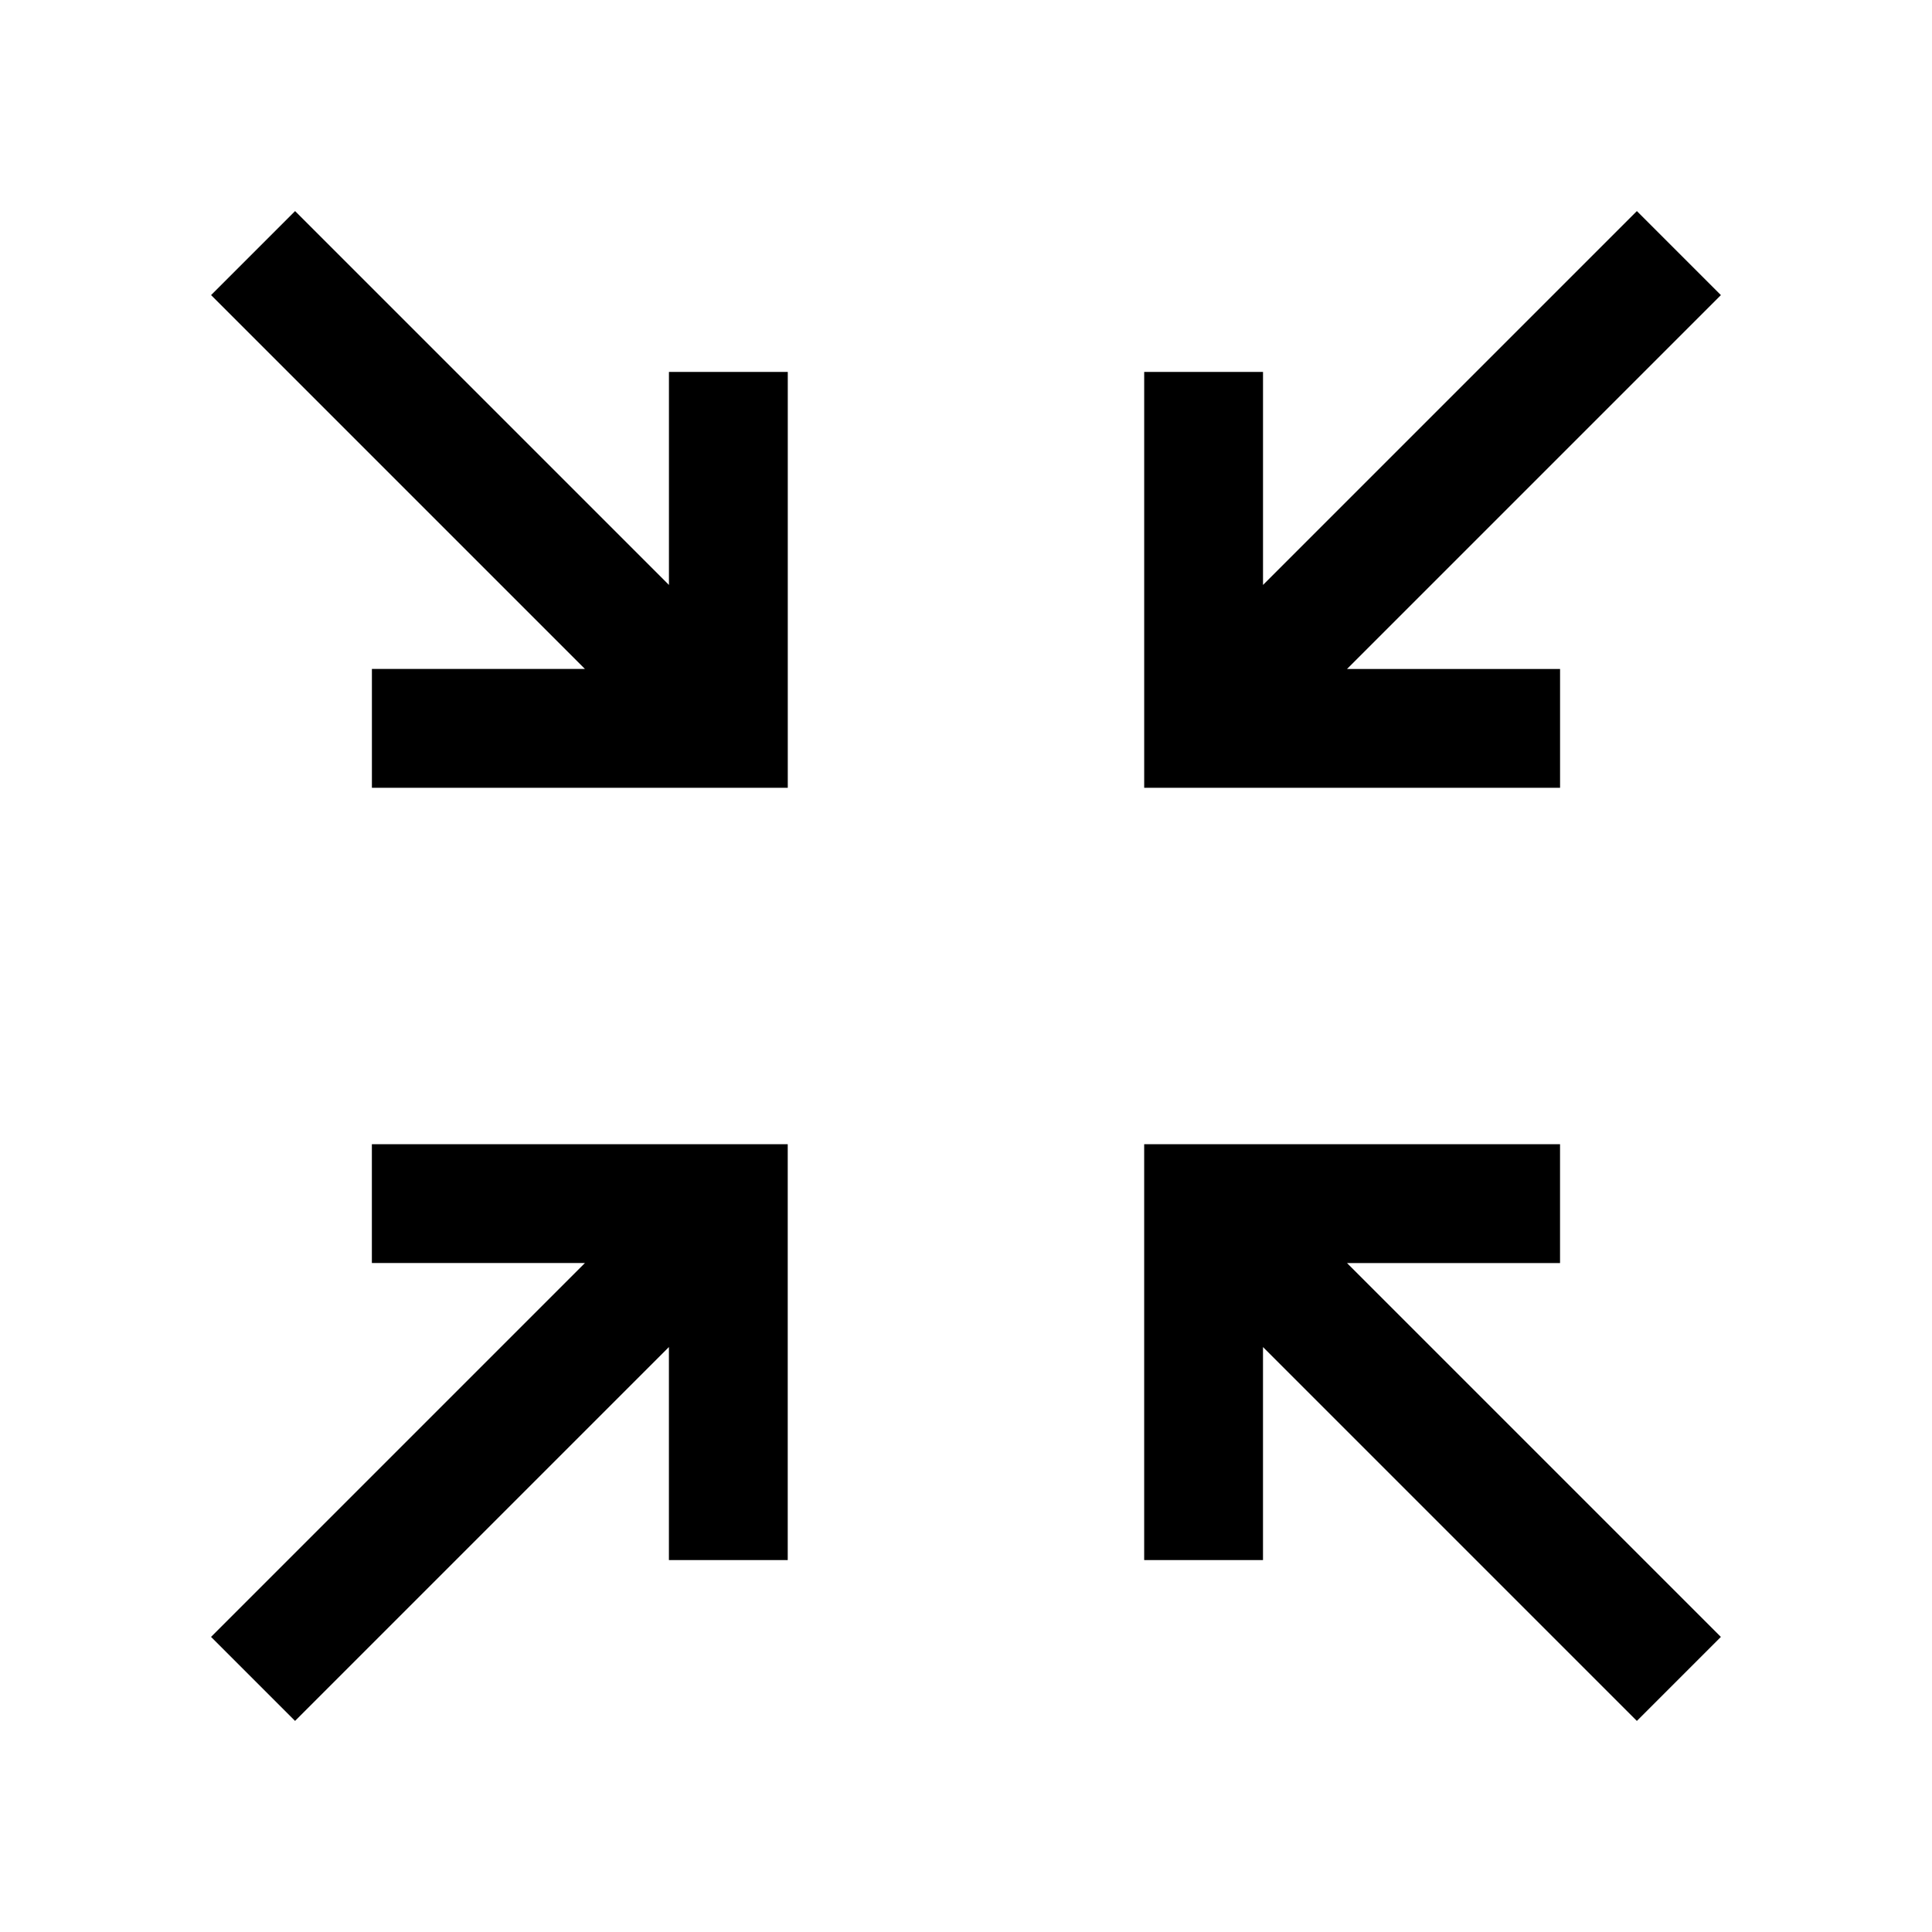 <?xml version="1.0" encoding="UTF-8"?>
<!-- Uploaded to: SVG Repo, www.svgrepo.com, Generator: SVG Repo Mixer Tools -->
<svg fill="#000000" width="800px" height="800px" version="1.1" viewBox="144 144 512 512" xmlns="http://www.w3.org/2000/svg">
 <path d="m222.2 199.94-22.262 22.262 99.078 99.078h-56.457v31.488h110.21v-110.21h-31.492v56.457zm355.59 0-99.078 99.078v-56.457h-31.488v110.21h110.21v-31.488h-56.457l99.078-99.078zm-335.24 247.29v31.488h56.457l-99.078 99.078 22.262 22.262 99.078-99.078v56.457h31.488v-110.21zm204.67 0v110.21h31.488v-56.457l99.078 99.078 22.262-22.262-99.078-99.078h56.457v-31.488z"/>
</svg>